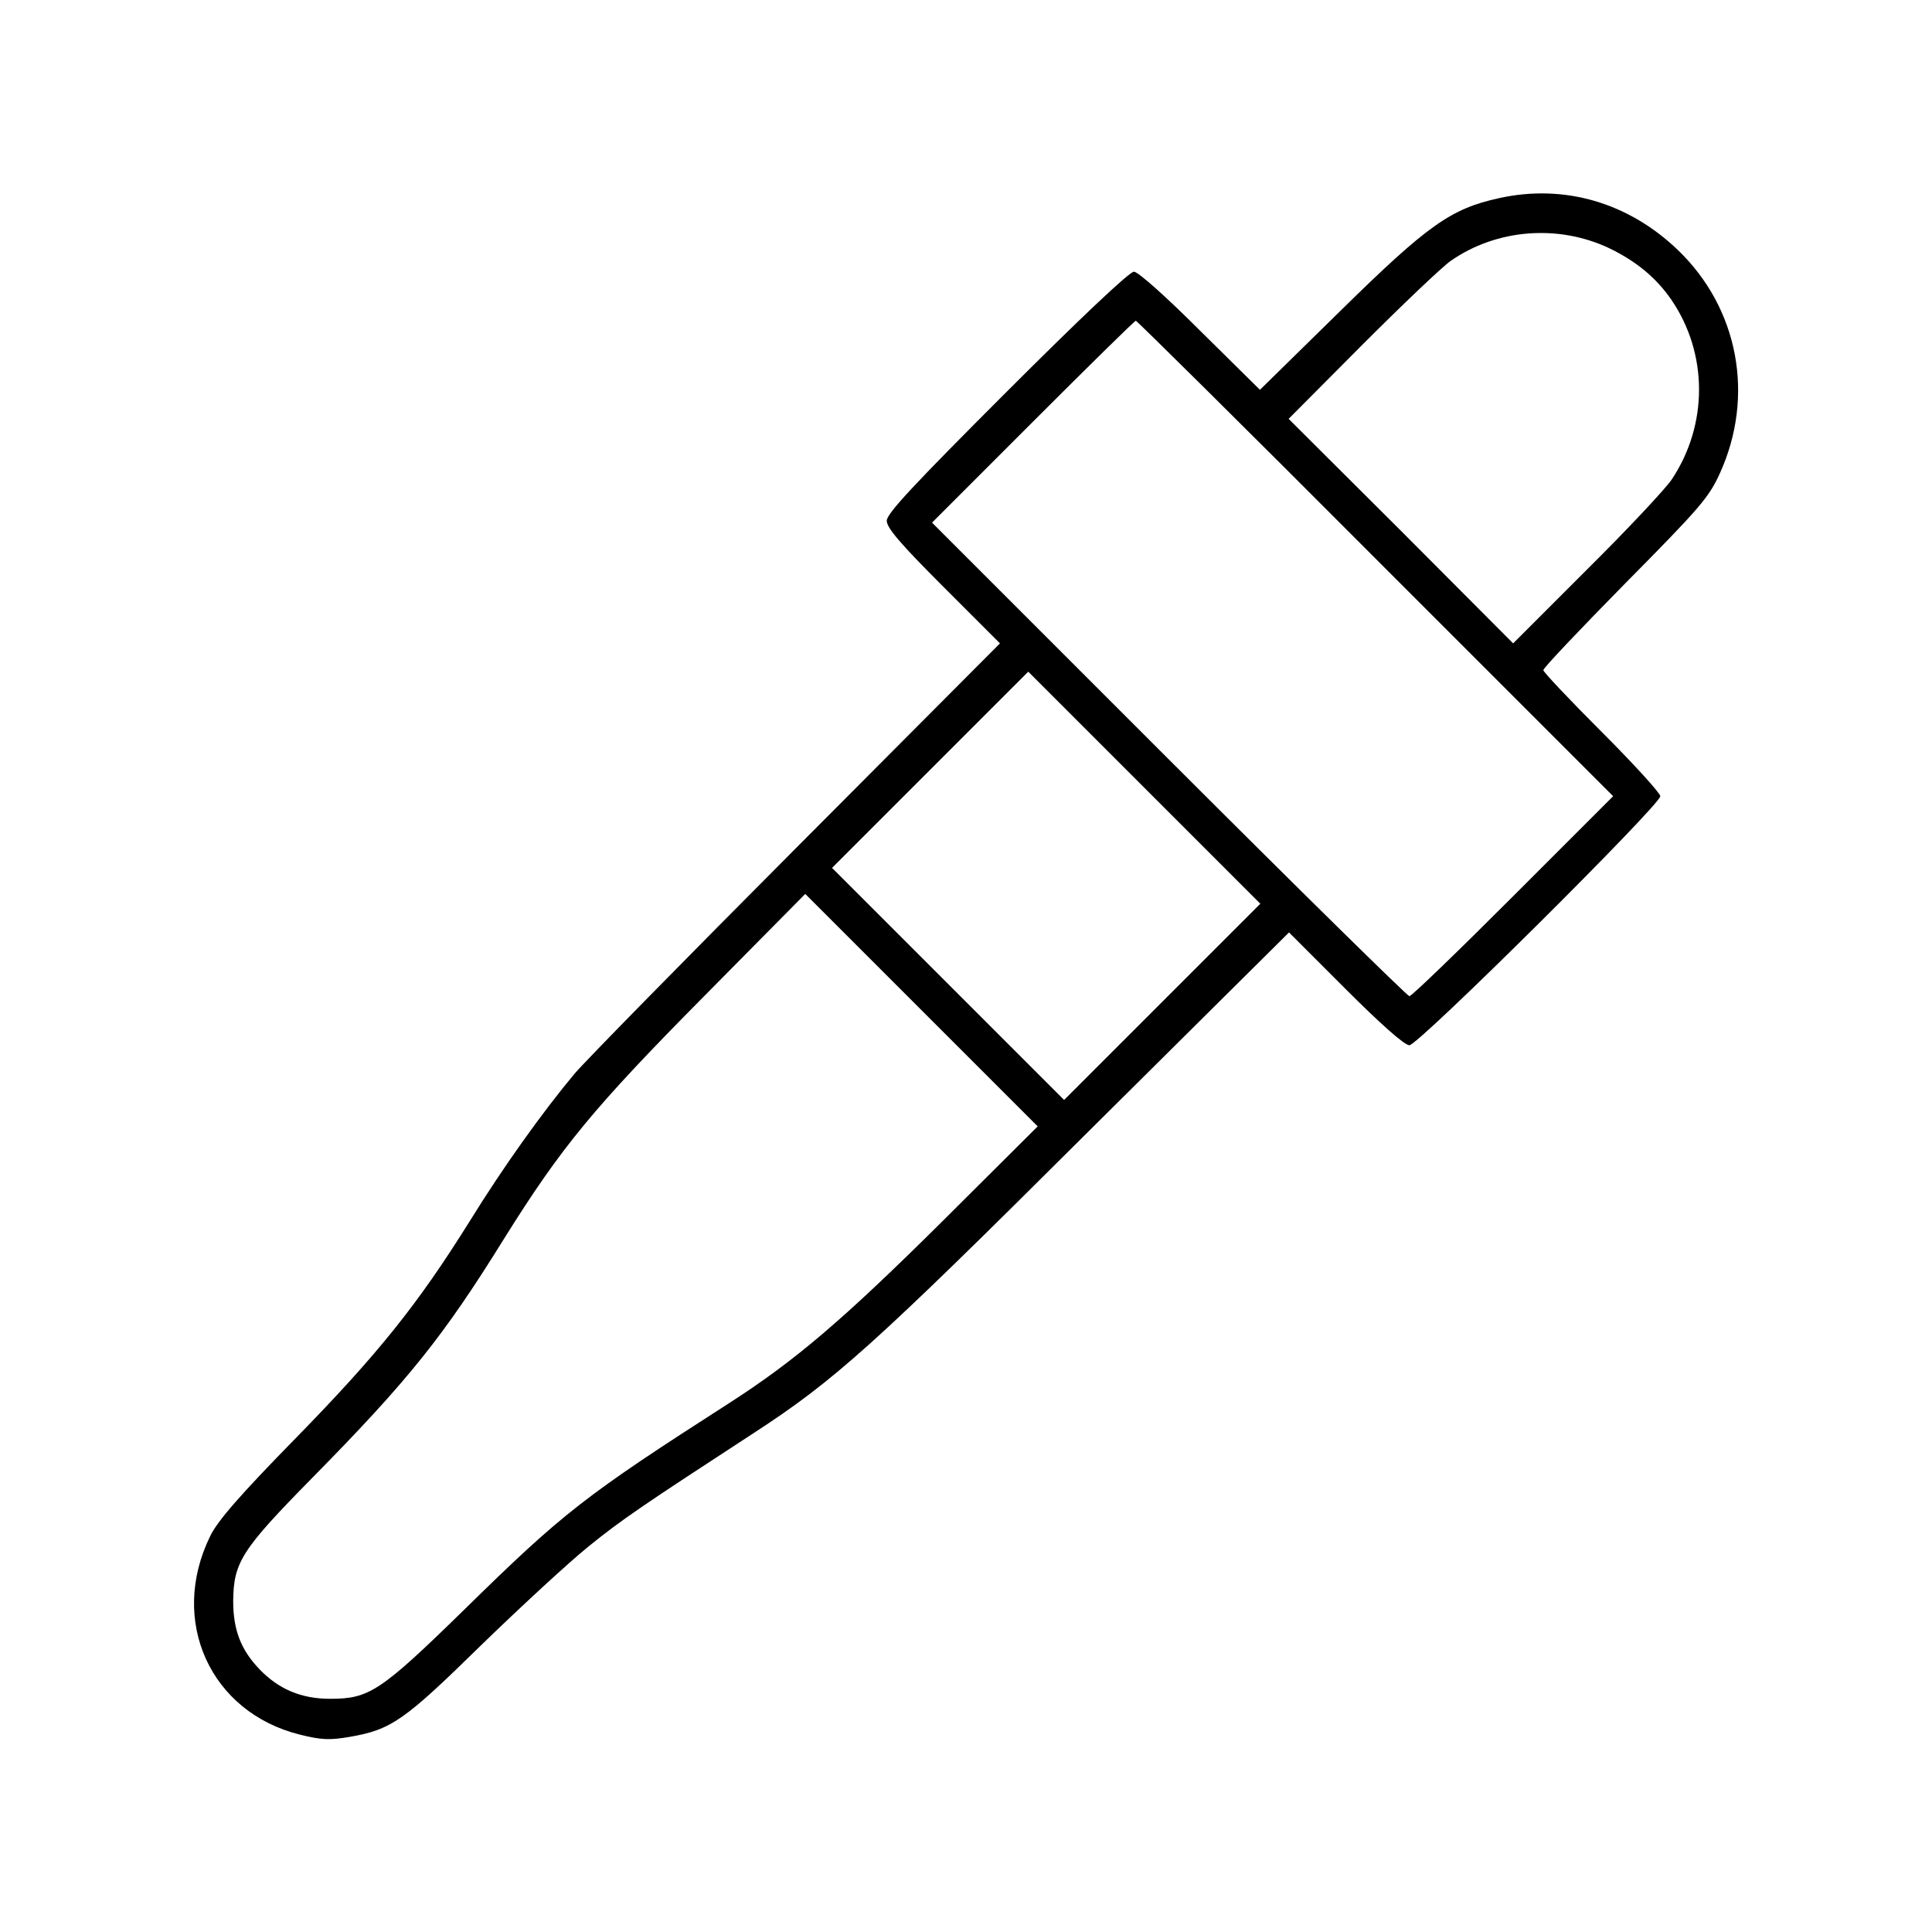 <?xml version="1.0" encoding="UTF-8" standalone="no"?> <svg xmlns="http://www.w3.org/2000/svg" width="512pt" height="512pt" viewBox="0 0 512 512" preserveAspectRatio="xMidYMid meet"> <g transform="translate(0,512) scale(0.1,-0.1)" fill="#000000" stroke="none"> <path d="M3973 4595 c-128 -28 -189 -71 -421 -299 l-213 -209 -158 156 c-91 91 -165 157 -176 157 -12 0 -145 -126 -337 -318 -248 -248 -318 -323 -318 -342 0 -19 36 -61 150 -175 l150 -150 -538 -540 c-296 -297 -561 -567 -589 -600 -86 -103 -189 -247 -278 -391 -138 -221 -243 -352 -461 -575 -148 -151 -208 -220 -227 -260 -110 -224 0 -467 238 -526 56 -14 79 -15 131 -6 111 19 145 43 349 243 105 102 233 220 285 262 89 72 144 109 437 300 214 139 320 234 878 790 l541 537 149 -149 c94 -94 157 -150 170 -150 24 0 665 637 665 660 0 8 -70 85 -155 170 -85 85 -155 159 -155 164 0 6 98 109 218 231 197 199 221 227 250 291 93 205 49 437 -111 591 -131 126 -301 176 -474 138z m290 -132 c73 -35 126 -79 166 -137 98 -143 98 -332 1 -477 -16 -24 -117 -132 -225 -239 l-195 -195 -297 298 -298 297 195 196 c107 107 213 208 235 223 121 84 283 97 418 34z m-618 -823 l630 -630 -265 -265 c-146 -146 -269 -265 -275 -265 -5 0 -292 282 -637 627 l-628 628 267 267 c148 148 270 268 273 268 3 0 289 -283 635 -630z m-565 -1175 l-260 -260 -307 307 -308 308 260 260 260 260 307 -307 308 -308 -260 -260z m-582 -581 c-265 -263 -391 -370 -565 -482 -385 -247 -440 -290 -705 -550 -220 -215 -250 -234 -353 -234 -76 0 -136 25 -187 78 -50 52 -70 105 -70 181 1 103 22 136 210 327 254 258 347 374 507 632 153 245 238 348 529 642 l270 273 308 -308 308 -308 -252 -251z"></path> </g> </svg> 